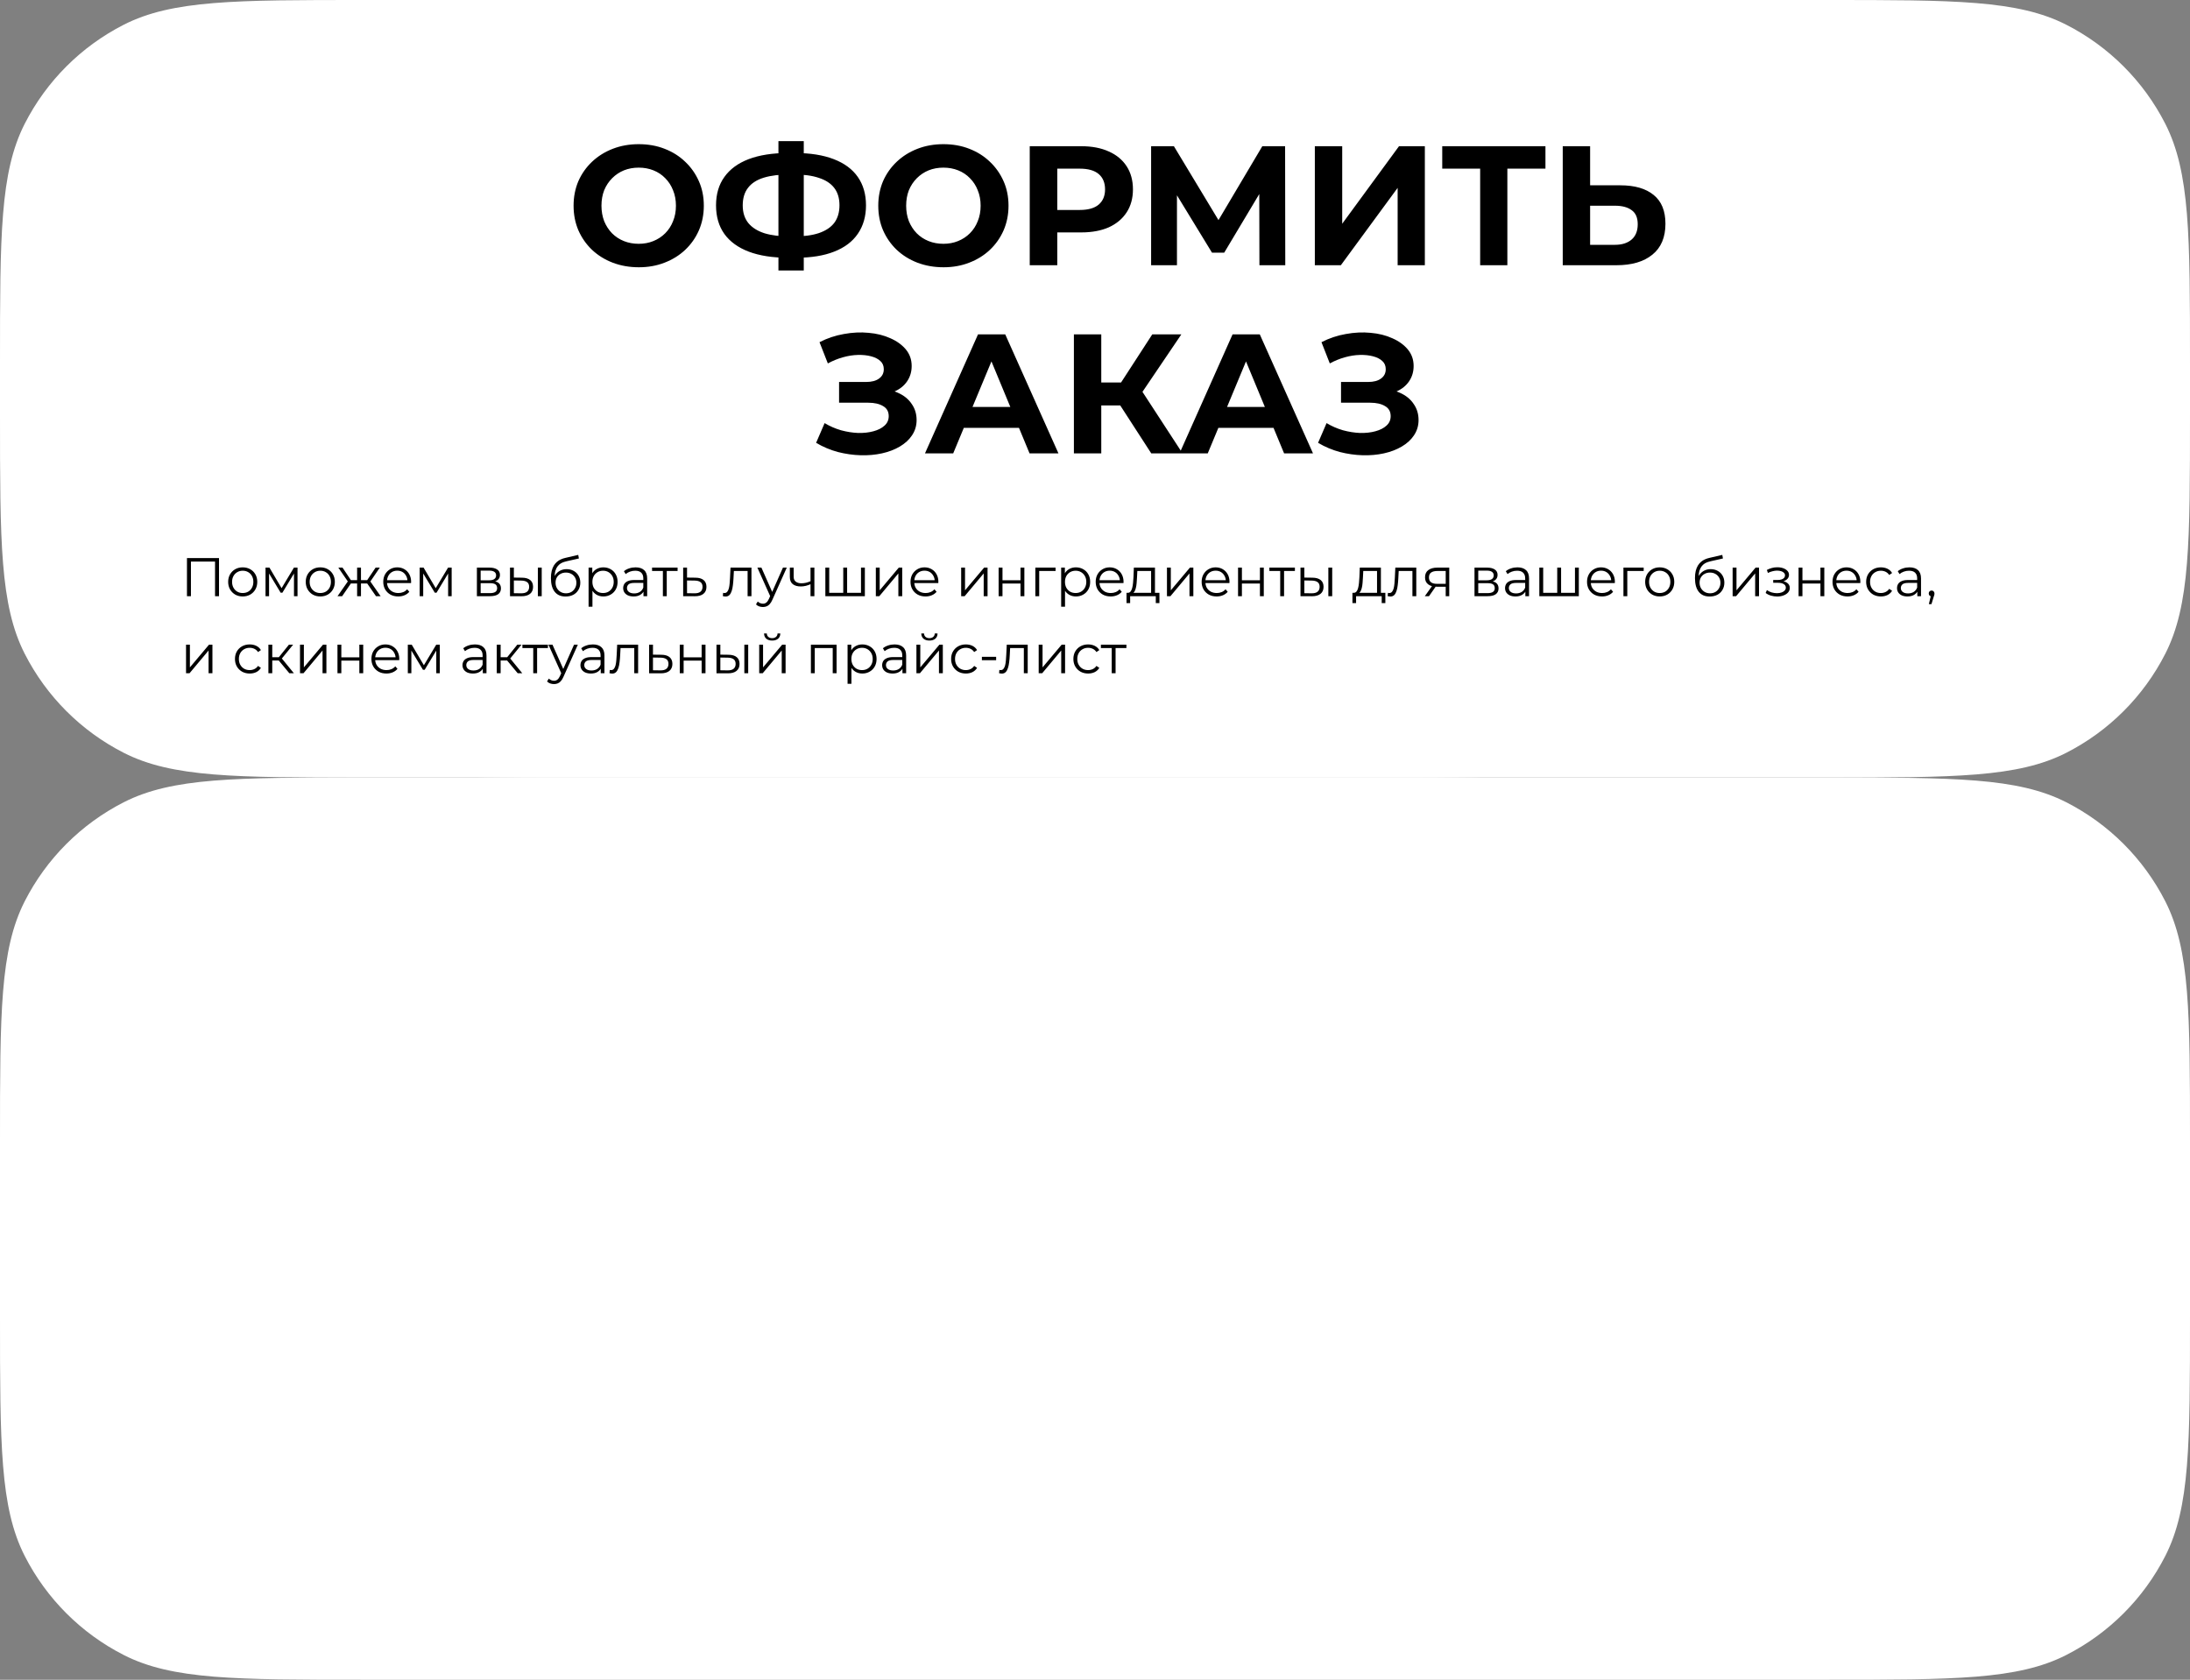 <?xml version="1.0" encoding="UTF-8"?> <svg xmlns="http://www.w3.org/2000/svg" width="966" height="741" viewBox="0 0 966 741" fill="none"><rect x="0" y="0" width="966" height="741" fill="#808080" stroke="none"/><path d="M966 581C966 637.005 966 665.008 955.101 686.399C945.513 705.215 930.215 720.513 911.399 730.101C890.008 741 862.005 741 806 741H160C103.995 741 75.992 741 54.601 730.101C35.785 720.513 20.487 705.215 10.899 686.399C0 665.008 0 637.005 0 581V503C0 446.995 0 418.992 10.899 397.601C20.487 378.785 35.785 363.487 54.601 353.899C75.992 343 103.995 343 160 343H806C862.005 343 890.008 343 911.399 353.899C930.215 363.487 945.513 378.785 955.101 397.601C966 418.992 966 446.995 966 503V581Z" fill="white"></path><path d="M966 183C966 239.005 966 267.008 955.101 288.399C945.513 307.215 930.215 322.513 911.399 332.101C890.008 343 862.005 343 806 343H252C195.995 343 167.992 343 146.601 332.101C127.785 322.513 112.487 307.215 102.899 288.399C92 267.008 92 239.005 92 183V160C92 103.995 92 75.992 102.899 54.601C112.487 35.785 127.785 20.487 146.601 10.899C167.992 0 195.995 0 252 0H806C862.005 0 890.008 0 911.399 10.899C930.215 20.487 945.513 35.785 955.101 54.601C966 75.992 966 103.995 966 160V183Z" fill="white"></path><path d="M772 183C772 239.005 772 267.008 761.101 288.399C751.513 307.215 736.215 322.513 717.399 332.101C696.008 343 668.005 343 612 343H160C103.995 343 75.992 343 54.601 332.101C35.785 322.513 20.487 307.215 10.899 288.399C0 267.008 0 239.005 0 183V160C0 103.995 0 75.992 10.899 54.601C20.487 35.785 35.785 20.487 54.601 10.899C75.992 0 103.995 0 160 0H612C668.005 0 696.008 0 717.399 10.899C736.215 20.487 751.513 35.785 761.101 54.601C772 75.992 772 103.995 772 160V183Z" fill="white"></path><path d="M281.803 117.9C277.653 117.9 273.803 117.225 270.253 115.875C266.753 114.525 263.703 112.625 261.103 110.175C258.553 107.725 256.553 104.85 255.103 101.55C253.703 98.25 253.003 94.65 253.003 90.75C253.003 86.85 253.703 83.25 255.103 79.95C256.553 76.65 258.578 73.775 261.178 71.325C263.778 68.875 266.828 66.975 270.328 65.625C273.828 64.275 277.628 63.6 281.728 63.6C285.878 63.6 289.678 64.275 293.128 65.625C296.628 66.975 299.653 68.875 302.203 71.325C304.803 73.775 306.828 76.65 308.278 79.95C309.728 83.2 310.453 86.8 310.453 90.75C310.453 94.65 309.728 98.275 308.278 101.625C306.828 104.925 304.803 107.8 302.203 110.25C299.653 112.65 296.628 114.525 293.128 115.875C289.678 117.225 285.903 117.9 281.803 117.9ZM281.728 107.55C284.078 107.55 286.228 107.15 288.178 106.35C290.178 105.55 291.928 104.4 293.428 102.9C294.928 101.4 296.078 99.625 296.878 97.575C297.728 95.525 298.153 93.25 298.153 90.75C298.153 88.25 297.728 85.975 296.878 83.925C296.078 81.875 294.928 80.1 293.428 78.6C291.978 77.1 290.253 75.95 288.253 75.15C286.253 74.35 284.078 73.95 281.728 73.95C279.378 73.95 277.203 74.35 275.203 75.15C273.253 75.95 271.528 77.1 270.028 78.6C268.528 80.1 267.353 81.875 266.503 83.925C265.703 85.975 265.303 88.25 265.303 90.75C265.303 93.2 265.703 95.475 266.503 97.575C267.353 99.625 268.503 101.4 269.953 102.9C271.453 104.4 273.203 105.55 275.203 106.35C277.203 107.15 279.378 107.55 281.728 107.55ZM347.563 113.7C340.763 113.7 334.988 112.8 330.238 111C325.538 109.2 321.963 106.6 319.513 103.2C317.063 99.75 315.838 95.55 315.838 90.6C315.838 85.65 317.063 81.475 319.513 78.075C321.963 74.625 325.538 72 330.238 70.2C334.988 68.4 340.763 67.5 347.563 67.5C347.663 67.5 347.938 67.5 348.388 67.5C348.888 67.5 349.363 67.5 349.813 67.5C350.313 67.5 350.588 67.5 350.638 67.5C357.388 67.5 363.088 68.4 367.738 70.2C372.438 72 375.988 74.625 378.388 78.075C380.788 81.525 381.988 85.7 381.988 90.6C381.988 95.45 380.788 99.625 378.388 103.125C376.038 106.575 372.563 109.2 367.963 111C363.413 112.8 357.838 113.7 351.238 113.7C351.088 113.7 350.738 113.7 350.188 113.7C349.638 113.7 349.088 113.7 348.538 113.7C348.038 113.7 347.713 113.7 347.563 113.7ZM348.688 104.325C348.838 104.325 349.038 104.325 349.288 104.325C349.538 104.325 349.713 104.325 349.813 104.325C354.413 104.325 358.213 103.825 361.213 102.825C364.263 101.775 366.538 100.25 368.038 98.25C369.538 96.2 370.288 93.625 370.288 90.525C370.288 87.425 369.513 84.875 367.963 82.875C366.413 80.875 364.138 79.4 361.138 78.45C358.188 77.45 354.463 76.95 349.963 76.95C349.863 76.95 349.663 76.95 349.363 76.95C349.113 76.95 348.888 76.95 348.688 76.95C343.938 76.95 340.013 77.425 336.913 78.375C333.813 79.325 331.488 80.825 329.938 82.875C328.388 84.875 327.613 87.45 327.613 90.6C327.613 93.75 328.438 96.35 330.088 98.4C331.738 100.4 334.113 101.9 337.213 102.9C340.363 103.85 344.188 104.325 348.688 104.325ZM343.363 119.325V62.25H354.538V119.325H343.363ZM416.202 117.9C412.052 117.9 408.202 117.225 404.652 115.875C401.152 114.525 398.102 112.625 395.502 110.175C392.952 107.725 390.952 104.85 389.502 101.55C388.102 98.25 387.402 94.65 387.402 90.75C387.402 86.85 388.102 83.25 389.502 79.95C390.952 76.65 392.977 73.775 395.577 71.325C398.177 68.875 401.227 66.975 404.727 65.625C408.227 64.275 412.027 63.6 416.127 63.6C420.277 63.6 424.077 64.275 427.527 65.625C431.027 66.975 434.052 68.875 436.602 71.325C439.202 73.775 441.227 76.65 442.677 79.95C444.127 83.2 444.852 86.8 444.852 90.75C444.852 94.65 444.127 98.275 442.677 101.625C441.227 104.925 439.202 107.8 436.602 110.25C434.052 112.65 431.027 114.525 427.527 115.875C424.077 117.225 420.302 117.9 416.202 117.9ZM416.127 107.55C418.477 107.55 420.627 107.15 422.577 106.35C424.577 105.55 426.327 104.4 427.827 102.9C429.327 101.4 430.477 99.625 431.277 97.575C432.127 95.525 432.552 93.25 432.552 90.75C432.552 88.25 432.127 85.975 431.277 83.925C430.477 81.875 429.327 80.1 427.827 78.6C426.377 77.1 424.652 75.95 422.652 75.15C420.652 74.35 418.477 73.95 416.127 73.95C413.777 73.95 411.602 74.35 409.602 75.15C407.652 75.95 405.927 77.1 404.427 78.6C402.927 80.1 401.752 81.875 400.902 83.925C400.102 85.975 399.702 88.25 399.702 90.75C399.702 93.2 400.102 95.475 400.902 97.575C401.752 99.625 402.902 101.4 404.352 102.9C405.852 104.4 407.602 105.55 409.602 106.35C411.602 107.15 413.777 107.55 416.127 107.55ZM454.212 117V64.5H476.937C481.637 64.5 485.687 65.275 489.087 66.825C492.487 68.325 495.112 70.5 496.962 73.35C498.812 76.2 499.737 79.6 499.737 83.55C499.737 87.45 498.812 90.825 496.962 93.675C495.112 96.525 492.487 98.725 489.087 100.275C485.687 101.775 481.637 102.525 476.937 102.525H460.962L466.362 97.05V117H454.212ZM466.362 98.4L460.962 92.625H476.262C480.012 92.625 482.812 91.825 484.662 90.225C486.512 88.625 487.437 86.4 487.437 83.55C487.437 80.65 486.512 78.4 484.662 76.8C482.812 75.2 480.012 74.4 476.262 74.4H460.962L466.362 68.625V98.4ZM507.752 117V64.5H517.802L540.152 101.55H534.827L556.802 64.5H566.852L566.927 117H555.527L555.452 81.975H557.627L540.002 111.45H534.602L516.602 81.975H519.152V117H507.752ZM579.969 117V64.5H592.044V98.7L617.094 64.5H628.494V117H616.494V82.875L591.444 117H579.969ZM652.891 117V71.625L655.666 74.4H636.166V64.5H681.691V74.4H662.191L664.891 71.625V117H652.891ZM714.744 81.75C721.094 81.75 725.994 83.175 729.444 86.025C732.894 88.825 734.619 93.05 734.619 98.7C734.619 104.7 732.694 109.25 728.844 112.35C725.044 115.45 719.769 117 713.019 117H689.319V64.5H701.394V81.75H714.744ZM712.344 108C715.444 108 717.894 107.225 719.694 105.675C721.494 104.125 722.394 101.875 722.394 98.925C722.394 96.025 721.494 93.95 719.694 92.7C717.944 91.4 715.494 90.75 712.344 90.75H701.394V108H712.344ZM359.985 195.35L363.735 186.65C365.985 188 368.385 189.05 370.935 189.8C373.535 190.5 376.06 190.9 378.51 191C381.01 191.05 383.26 190.8 385.26 190.25C387.31 189.7 388.935 188.875 390.135 187.775C391.385 186.675 392.01 185.275 392.01 183.575C392.01 181.575 391.185 180.1 389.535 179.15C387.885 178.15 385.685 177.65 382.935 177.65H370.11V168.5H382.035C384.485 168.5 386.385 168 387.735 167C389.135 166 389.835 164.625 389.835 162.875C389.835 161.375 389.335 160.175 388.335 159.275C387.335 158.325 385.96 157.625 384.21 157.175C382.51 156.725 380.585 156.525 378.435 156.575C376.285 156.625 374.06 156.975 371.76 157.625C369.46 158.275 367.26 159.175 365.16 160.325L361.485 150.95C364.885 149.2 368.46 148 372.21 147.35C376.01 146.65 379.66 146.475 383.16 146.825C386.71 147.125 389.91 147.925 392.76 149.225C395.61 150.475 397.885 152.125 399.585 154.175C401.285 156.225 402.135 158.65 402.135 161.45C402.135 163.95 401.485 166.175 400.185 168.125C398.885 170.075 397.06 171.575 394.71 172.625C392.41 173.675 389.76 174.2 386.76 174.2L387.06 171.5C390.56 171.5 393.585 172.1 396.135 173.3C398.735 174.45 400.735 176.075 402.135 178.175C403.585 180.225 404.31 182.6 404.31 185.3C404.31 187.8 403.635 190.05 402.285 192.05C400.985 194 399.185 195.65 396.885 197C394.585 198.35 391.96 199.35 389.01 200C386.06 200.65 382.91 200.925 379.56 200.825C376.26 200.725 372.935 200.25 369.585 199.4C366.235 198.5 363.035 197.15 359.985 195.35ZM408.004 200L431.404 147.5H443.404L466.879 200H454.129L434.929 153.65H439.729L420.454 200H408.004ZM419.704 188.75L422.929 179.525H449.929L453.229 188.75H419.704ZM507.816 200L491.466 174.725L501.291 168.8L521.616 200H507.816ZM473.691 200V147.5H485.766V200H473.691ZM482.241 178.85V168.725H500.541V178.85H482.241ZM502.416 175.1L491.241 173.75L508.266 147.5H521.091L502.416 175.1ZM520.284 200L543.684 147.5H555.684L579.159 200H566.409L547.209 153.65H552.009L532.734 200H520.284ZM531.984 188.75L535.209 179.525H562.209L565.509 188.75H531.984ZM581.396 195.35L585.146 186.65C587.396 188 589.796 189.05 592.346 189.8C594.946 190.5 597.471 190.9 599.921 191C602.421 191.05 604.671 190.8 606.671 190.25C608.721 189.7 610.346 188.875 611.546 187.775C612.796 186.675 613.421 185.275 613.421 183.575C613.421 181.575 612.596 180.1 610.946 179.15C609.296 178.15 607.096 177.65 604.346 177.65H591.521V168.5H603.446C605.896 168.5 607.796 168 609.146 167C610.546 166 611.246 164.625 611.246 162.875C611.246 161.375 610.746 160.175 609.746 159.275C608.746 158.325 607.371 157.625 605.621 157.175C603.921 156.725 601.996 156.525 599.846 156.575C597.696 156.625 595.471 156.975 593.171 157.625C590.871 158.275 588.671 159.175 586.571 160.325L582.896 150.95C586.296 149.2 589.871 148 593.621 147.35C597.421 146.65 601.071 146.475 604.571 146.825C608.121 147.125 611.321 147.925 614.171 149.225C617.021 150.475 619.296 152.125 620.996 154.175C622.696 156.225 623.546 158.65 623.546 161.45C623.546 163.95 622.896 166.175 621.596 168.125C620.296 170.075 618.471 171.575 616.121 172.625C613.821 173.675 611.171 174.2 608.171 174.2L608.471 171.5C611.971 171.5 614.996 172.1 617.546 173.3C620.146 174.45 622.146 176.075 623.546 178.175C624.996 180.225 625.721 182.6 625.721 185.3C625.721 187.8 625.046 190.05 623.696 192.05C622.396 194 620.596 195.65 618.296 197C615.996 198.35 613.371 199.35 610.421 200C607.471 200.65 604.321 200.925 600.971 200.825C597.671 200.725 594.346 200.25 590.996 199.4C587.646 198.5 584.446 197.15 581.396 195.35Z" fill="black"></path><path d="M82.469 263V246.2H96.605V263H94.853V247.256L95.309 247.736H83.765L84.221 247.256V263H82.469ZM107.049 263.12C105.833 263.12 104.737 262.848 103.761 262.304C102.801 261.744 102.041 260.984 101.481 260.024C100.921 259.048 100.641 257.936 100.641 256.688C100.641 255.424 100.921 254.312 101.481 253.352C102.041 252.392 102.801 251.64 103.761 251.096C104.721 250.552 105.817 250.28 107.049 250.28C108.297 250.28 109.401 250.552 110.361 251.096C111.337 251.64 112.097 252.392 112.641 253.352C113.201 254.312 113.481 255.424 113.481 256.688C113.481 257.936 113.201 259.048 112.641 260.024C112.097 260.984 111.337 261.744 110.361 262.304C109.385 262.848 108.281 263.12 107.049 263.12ZM107.049 261.608C107.961 261.608 108.769 261.408 109.473 261.008C110.177 260.592 110.729 260.016 111.129 259.28C111.545 258.528 111.753 257.664 111.753 256.688C111.753 255.696 111.545 254.832 111.129 254.096C110.729 253.36 110.177 252.792 109.473 252.392C108.769 251.976 107.969 251.768 107.073 251.768C106.177 251.768 105.377 251.976 104.673 252.392C103.969 252.792 103.409 253.36 102.993 254.096C102.577 254.832 102.369 255.696 102.369 256.688C102.369 257.664 102.577 258.528 102.993 259.28C103.409 260.016 103.969 260.592 104.673 261.008C105.377 261.408 106.169 261.608 107.049 261.608ZM117.123 263V250.4H118.851L124.563 260.072H123.843L129.651 250.4H131.235V263H129.675V252.344L129.987 252.488L124.563 261.464H123.795L118.323 252.392L118.683 252.32V263H117.123ZM141.268 263.12C140.052 263.12 138.956 262.848 137.98 262.304C137.02 261.744 136.26 260.984 135.7 260.024C135.14 259.048 134.86 257.936 134.86 256.688C134.86 255.424 135.14 254.312 135.7 253.352C136.26 252.392 137.02 251.64 137.98 251.096C138.94 250.552 140.036 250.28 141.268 250.28C142.516 250.28 143.62 250.552 144.58 251.096C145.556 251.64 146.316 252.392 146.86 253.352C147.42 254.312 147.7 255.424 147.7 256.688C147.7 257.936 147.42 259.048 146.86 260.024C146.316 260.984 145.556 261.744 144.58 262.304C143.604 262.848 142.5 263.12 141.268 263.12ZM141.268 261.608C142.18 261.608 142.988 261.408 143.692 261.008C144.396 260.592 144.948 260.016 145.348 259.28C145.764 258.528 145.972 257.664 145.972 256.688C145.972 255.696 145.764 254.832 145.348 254.096C144.948 253.36 144.396 252.792 143.692 252.392C142.988 251.976 142.188 251.768 141.292 251.768C140.396 251.768 139.596 251.976 138.892 252.392C138.188 252.792 137.628 253.36 137.212 254.096C136.796 254.832 136.588 255.696 136.588 256.688C136.588 257.664 136.796 258.528 137.212 259.28C137.628 260.016 138.188 260.592 138.892 261.008C139.596 261.408 140.388 261.608 141.268 261.608ZM165.849 263L161.529 256.76L162.945 255.92L167.889 263H165.849ZM158.697 257.384V255.92H162.681V257.384H158.697ZM163.113 256.88L161.481 256.64L165.681 250.4H167.529L163.113 256.88ZM150.921 263H148.881L153.825 255.92L155.217 256.76L150.921 263ZM159.225 263H157.521V250.4H159.225V263ZM158.049 257.384H154.089V255.92H158.049V257.384ZM153.681 256.88L149.241 250.4H151.089L155.265 256.64L153.681 256.88ZM175.679 263.12C174.367 263.12 173.215 262.848 172.223 262.304C171.231 261.744 170.455 260.984 169.895 260.024C169.335 259.048 169.055 257.936 169.055 256.688C169.055 255.44 169.319 254.336 169.847 253.376C170.391 252.416 171.127 251.664 172.055 251.12C172.999 250.56 174.055 250.28 175.223 250.28C176.407 250.28 177.455 250.552 178.367 251.096C179.295 251.624 180.023 252.376 180.551 253.352C181.079 254.312 181.343 255.424 181.343 256.688C181.343 256.768 181.335 256.856 181.319 256.952C181.319 257.032 181.319 257.12 181.319 257.216H170.351V255.944H180.407L179.735 256.448C179.735 255.536 179.535 254.728 179.135 254.024C178.751 253.304 178.223 252.744 177.551 252.344C176.879 251.944 176.103 251.744 175.223 251.744C174.359 251.744 173.583 251.944 172.895 252.344C172.207 252.744 171.671 253.304 171.287 254.024C170.903 254.744 170.711 255.568 170.711 256.496V256.76C170.711 257.72 170.919 258.568 171.335 259.304C171.767 260.024 172.359 260.592 173.111 261.008C173.879 261.408 174.751 261.608 175.727 261.608C176.495 261.608 177.207 261.472 177.863 261.2C178.535 260.928 179.111 260.512 179.591 259.952L180.551 261.056C179.991 261.728 179.287 262.24 178.439 262.592C177.607 262.944 176.687 263.12 175.679 263.12ZM185.115 263V250.4H186.843L192.555 260.072H191.835L197.643 250.4H199.227V263H197.667V252.344L197.979 252.488L192.555 261.464H191.787L186.315 252.392L186.675 252.32V263H185.115ZM210.358 263V250.4H215.926C217.35 250.4 218.47 250.672 219.286 251.216C220.118 251.76 220.534 252.56 220.534 253.616C220.534 254.64 220.142 255.432 219.358 255.992C218.574 256.536 217.542 256.808 216.262 256.808L216.598 256.304C218.102 256.304 219.206 256.584 219.91 257.144C220.614 257.704 220.966 258.512 220.966 259.568C220.966 260.656 220.566 261.504 219.766 262.112C218.982 262.704 217.758 263 216.094 263H210.358ZM212.014 261.656H216.022C217.094 261.656 217.902 261.488 218.446 261.152C219.006 260.8 219.286 260.24 219.286 259.472C219.286 258.704 219.038 258.144 218.542 257.792C218.046 257.44 217.262 257.264 216.19 257.264H212.014V261.656ZM212.014 255.992H215.806C216.782 255.992 217.526 255.808 218.038 255.44C218.566 255.072 218.83 254.536 218.83 253.832C218.83 253.128 218.566 252.6 218.038 252.248C217.526 251.896 216.782 251.72 215.806 251.72H212.014V255.992ZM237.247 263V250.4H238.951V263H237.247ZM230.263 254.84C231.847 254.856 233.055 255.208 233.887 255.896C234.719 256.584 235.135 257.576 235.135 258.872C235.135 260.216 234.687 261.248 233.791 261.968C232.895 262.688 231.615 263.04 229.951 263.024L224.959 263V250.4H226.663V254.792L230.263 254.84ZM229.831 261.728C231.015 261.744 231.903 261.512 232.495 261.032C233.103 260.536 233.407 259.816 233.407 258.872C233.407 257.928 233.111 257.24 232.519 256.808C231.927 256.36 231.031 256.128 229.831 256.112L226.663 256.064V261.68L229.831 261.728ZM249.467 263.144C248.443 263.144 247.531 262.976 246.731 262.64C245.947 262.304 245.275 261.792 244.715 261.104C244.155 260.416 243.731 259.568 243.443 258.56C243.155 257.536 243.011 256.352 243.011 255.008C243.011 253.808 243.123 252.76 243.347 251.864C243.571 250.952 243.883 250.168 244.283 249.512C244.683 248.856 245.147 248.304 245.675 247.856C246.219 247.392 246.803 247.024 247.427 246.752C248.067 246.464 248.723 246.248 249.395 246.104L255.059 244.784L255.347 246.368L250.019 247.568C249.683 247.648 249.275 247.76 248.795 247.904C248.331 248.048 247.851 248.264 247.355 248.552C246.875 248.84 246.427 249.24 246.011 249.752C245.595 250.264 245.259 250.928 245.003 251.744C244.763 252.544 244.643 253.544 244.643 254.744C244.643 255 244.651 255.208 244.667 255.368C244.683 255.512 244.699 255.672 244.715 255.848C244.747 256.008 244.771 256.248 244.787 256.568L244.043 255.944C244.219 254.968 244.579 254.12 245.123 253.4C245.667 252.664 246.347 252.096 247.163 251.696C247.995 251.28 248.915 251.072 249.923 251.072C251.091 251.072 252.131 251.328 253.043 251.84C253.955 252.336 254.667 253.032 255.179 253.928C255.707 254.824 255.971 255.864 255.971 257.048C255.971 258.216 255.699 259.264 255.155 260.192C254.627 261.12 253.875 261.848 252.899 262.376C251.923 262.888 250.779 263.144 249.467 263.144ZM249.659 261.728C250.555 261.728 251.347 261.528 252.035 261.128C252.723 260.712 253.259 260.152 253.643 259.448C254.043 258.744 254.243 257.952 254.243 257.072C254.243 256.208 254.043 255.44 253.643 254.768C253.259 254.096 252.723 253.568 252.035 253.184C251.347 252.784 250.547 252.584 249.635 252.584C248.739 252.584 247.947 252.776 247.259 253.16C246.571 253.528 246.027 254.048 245.627 254.72C245.243 255.392 245.051 256.168 245.051 257.048C245.051 257.928 245.243 258.72 245.627 259.424C246.027 260.128 246.571 260.688 247.259 261.104C247.963 261.52 248.763 261.728 249.659 261.728ZM266.127 263.12C265.039 263.12 264.055 262.872 263.175 262.376C262.295 261.864 261.591 261.136 261.063 260.192C260.551 259.232 260.295 258.064 260.295 256.688C260.295 255.312 260.551 254.152 261.063 253.208C261.575 252.248 262.271 251.52 263.151 251.024C264.031 250.528 265.023 250.28 266.127 250.28C267.327 250.28 268.399 250.552 269.343 251.096C270.303 251.624 271.055 252.376 271.599 253.352C272.143 254.312 272.415 255.424 272.415 256.688C272.415 257.968 272.143 259.088 271.599 260.048C271.055 261.008 270.303 261.76 269.343 262.304C268.399 262.848 267.327 263.12 266.127 263.12ZM259.623 267.656V250.4H261.255V254.192L261.087 256.712L261.327 259.256V267.656H259.623ZM266.007 261.608C266.903 261.608 267.703 261.408 268.407 261.008C269.111 260.592 269.671 260.016 270.087 259.28C270.503 258.528 270.711 257.664 270.711 256.688C270.711 255.712 270.503 254.856 270.087 254.12C269.671 253.384 269.111 252.808 268.407 252.392C267.703 251.976 266.903 251.768 266.007 251.768C265.111 251.768 264.303 251.976 263.583 252.392C262.879 252.808 262.319 253.384 261.903 254.12C261.503 254.856 261.303 255.712 261.303 256.688C261.303 257.664 261.503 258.528 261.903 259.28C262.319 260.016 262.879 260.592 263.583 261.008C264.303 261.408 265.111 261.608 266.007 261.608ZM283.83 263V260.216L283.758 259.76V255.104C283.758 254.032 283.454 253.208 282.846 252.632C282.254 252.056 281.366 251.768 280.182 251.768C279.366 251.768 278.59 251.904 277.854 252.176C277.118 252.448 276.494 252.808 275.982 253.256L275.214 251.984C275.854 251.44 276.622 251.024 277.518 250.736C278.414 250.432 279.358 250.28 280.35 250.28C281.982 250.28 283.238 250.688 284.118 251.504C285.014 252.304 285.462 253.528 285.462 255.176V263H283.83ZM279.486 263.12C278.542 263.12 277.718 262.968 277.014 262.664C276.326 262.344 275.798 261.912 275.43 261.368C275.062 260.808 274.878 260.168 274.878 259.448C274.878 258.792 275.03 258.2 275.334 257.672C275.654 257.128 276.166 256.696 276.87 256.376C277.59 256.04 278.55 255.872 279.75 255.872H284.094V257.144H279.798C278.582 257.144 277.734 257.36 277.254 257.792C276.79 258.224 276.558 258.76 276.558 259.4C276.558 260.12 276.838 260.696 277.398 261.128C277.958 261.56 278.742 261.776 279.75 261.776C280.71 261.776 281.534 261.56 282.222 261.128C282.926 260.68 283.438 260.04 283.758 259.208L284.142 260.384C283.822 261.216 283.262 261.88 282.462 262.376C281.678 262.872 280.686 263.12 279.486 263.12ZM292.398 263V251.432L292.83 251.888H287.622V250.4H298.878V251.888H293.67L294.102 251.432V263H292.398ZM306.766 254.84C308.35 254.856 309.55 255.208 310.366 255.896C311.198 256.584 311.614 257.576 311.614 258.872C311.614 260.216 311.166 261.248 310.27 261.968C309.39 262.688 308.11 263.04 306.43 263.024L301.342 263V250.4H303.046V254.792L306.766 254.84ZM306.334 261.728C307.502 261.744 308.382 261.512 308.974 261.032C309.582 260.536 309.886 259.816 309.886 258.872C309.886 257.928 309.59 257.24 308.998 256.808C308.406 256.36 307.518 256.128 306.334 256.112L303.046 256.064V261.68L306.334 261.728ZM318.843 262.976L318.963 261.512C319.075 261.528 319.179 261.552 319.275 261.584C319.387 261.6 319.483 261.608 319.563 261.608C320.075 261.608 320.483 261.416 320.787 261.032C321.107 260.648 321.347 260.136 321.507 259.496C321.667 258.856 321.779 258.136 321.843 257.336C321.907 256.52 321.963 255.704 322.011 254.888L322.227 250.4H331.467V263H329.763V251.384L330.195 251.888H323.331L323.739 251.36L323.547 255.008C323.499 256.096 323.411 257.136 323.283 258.128C323.171 259.12 322.987 259.992 322.731 260.744C322.491 261.496 322.155 262.088 321.723 262.52C321.291 262.936 320.739 263.144 320.067 263.144C319.875 263.144 319.675 263.128 319.467 263.096C319.275 263.064 319.067 263.024 318.843 262.976ZM336.527 267.776C335.935 267.776 335.367 267.68 334.823 267.488C334.295 267.296 333.839 267.008 333.455 266.624L334.247 265.352C334.567 265.656 334.911 265.888 335.279 266.048C335.663 266.224 336.087 266.312 336.551 266.312C337.111 266.312 337.591 266.152 337.991 265.832C338.407 265.528 338.799 264.984 339.167 264.2L339.983 262.352L340.175 262.088L345.359 250.4H347.039L340.727 264.512C340.375 265.328 339.983 265.976 339.551 266.456C339.135 266.936 338.679 267.272 338.183 267.464C337.687 267.672 337.135 267.776 336.527 267.776ZM339.887 263.36L334.079 250.4H335.855L340.991 261.968L339.887 263.36ZM357.662 257.672C356.926 257.992 356.182 258.248 355.43 258.44C354.694 258.616 353.958 258.704 353.222 258.704C351.734 258.704 350.558 258.368 349.694 257.696C348.83 257.008 348.398 255.952 348.398 254.528V250.4H350.078V254.432C350.078 255.392 350.39 256.112 351.014 256.592C351.638 257.072 352.478 257.312 353.534 257.312C354.174 257.312 354.846 257.232 355.55 257.072C356.254 256.896 356.966 256.648 357.686 256.328L357.662 257.672ZM357.518 263V250.4H359.222V263H357.518ZM372.341 261.512L371.957 261.968V250.4H373.661V261.968L373.205 261.512H380.237L379.781 261.968V250.4H381.485V263H364.061V250.4H365.765V261.968L365.333 261.512H372.341ZM386.326 263V250.4H388.03V260.408L396.454 250.4H397.966V263H396.262V252.968L387.862 263H386.326ZM408.25 263.12C406.938 263.12 405.786 262.848 404.794 262.304C403.802 261.744 403.026 260.984 402.466 260.024C401.906 259.048 401.626 257.936 401.626 256.688C401.626 255.44 401.89 254.336 402.418 253.376C402.962 252.416 403.698 251.664 404.626 251.12C405.57 250.56 406.626 250.28 407.794 250.28C408.978 250.28 410.026 250.552 410.938 251.096C411.866 251.624 412.594 252.376 413.122 253.352C413.65 254.312 413.914 255.424 413.914 256.688C413.914 256.768 413.906 256.856 413.89 256.952C413.89 257.032 413.89 257.12 413.89 257.216H402.922V255.944H412.978L412.306 256.448C412.306 255.536 412.106 254.728 411.706 254.024C411.322 253.304 410.794 252.744 410.122 252.344C409.45 251.944 408.674 251.744 407.794 251.744C406.93 251.744 406.154 251.944 405.466 252.344C404.778 252.744 404.242 253.304 403.858 254.024C403.474 254.744 403.282 255.568 403.282 256.496V256.76C403.282 257.72 403.49 258.568 403.906 259.304C404.338 260.024 404.93 260.592 405.682 261.008C406.45 261.408 407.322 261.608 408.298 261.608C409.066 261.608 409.778 261.472 410.434 261.2C411.106 260.928 411.682 260.512 412.162 259.952L413.122 261.056C412.562 261.728 411.858 262.24 411.01 262.592C410.178 262.944 409.258 263.12 408.25 263.12ZM423.967 263V250.4H425.671V260.408L434.095 250.4H435.607V263H433.903V252.968L425.503 263H423.967ZM440.49 263V250.4H442.194V255.968H450.138V250.4H451.842V263H450.138V257.432H442.194V263H440.49ZM456.686 263V250.4H465.614V251.888H457.958L458.39 251.456V263H456.686ZM474.58 263.12C473.492 263.12 472.508 262.872 471.628 262.376C470.748 261.864 470.044 261.136 469.516 260.192C469.004 259.232 468.748 258.064 468.748 256.688C468.748 255.312 469.004 254.152 469.516 253.208C470.028 252.248 470.724 251.52 471.604 251.024C472.484 250.528 473.476 250.28 474.58 250.28C475.78 250.28 476.852 250.552 477.796 251.096C478.756 251.624 479.508 252.376 480.052 253.352C480.596 254.312 480.868 255.424 480.868 256.688C480.868 257.968 480.596 259.088 480.052 260.048C479.508 261.008 478.756 261.76 477.796 262.304C476.852 262.848 475.78 263.12 474.58 263.12ZM468.076 267.656V250.4H469.708V254.192L469.54 256.712L469.78 259.256V267.656H468.076ZM474.46 261.608C475.356 261.608 476.156 261.408 476.86 261.008C477.564 260.592 478.124 260.016 478.54 259.28C478.956 258.528 479.164 257.664 479.164 256.688C479.164 255.712 478.956 254.856 478.54 254.12C478.124 253.384 477.564 252.808 476.86 252.392C476.156 251.976 475.356 251.768 474.46 251.768C473.564 251.768 472.756 251.976 472.036 252.392C471.332 252.808 470.772 253.384 470.356 254.12C469.956 254.856 469.756 255.712 469.756 256.688C469.756 257.664 469.956 258.528 470.356 259.28C470.772 260.016 471.332 260.592 472.036 261.008C472.756 261.408 473.564 261.608 474.46 261.608ZM489.929 263.12C488.617 263.12 487.465 262.848 486.473 262.304C485.481 261.744 484.705 260.984 484.145 260.024C483.585 259.048 483.305 257.936 483.305 256.688C483.305 255.44 483.569 254.336 484.097 253.376C484.641 252.416 485.377 251.664 486.305 251.12C487.249 250.56 488.305 250.28 489.473 250.28C490.657 250.28 491.705 250.552 492.617 251.096C493.545 251.624 494.273 252.376 494.801 253.352C495.329 254.312 495.593 255.424 495.593 256.688C495.593 256.768 495.585 256.856 495.569 256.952C495.569 257.032 495.569 257.12 495.569 257.216H484.601V255.944H494.657L493.985 256.448C493.985 255.536 493.785 254.728 493.385 254.024C493.001 253.304 492.473 252.744 491.801 252.344C491.129 251.944 490.353 251.744 489.473 251.744C488.609 251.744 487.833 251.944 487.145 252.344C486.457 252.744 485.921 253.304 485.537 254.024C485.153 254.744 484.961 255.568 484.961 256.496V256.76C484.961 257.72 485.169 258.568 485.585 259.304C486.017 260.024 486.609 260.592 487.361 261.008C488.129 261.408 489.001 261.608 489.977 261.608C490.745 261.608 491.457 261.472 492.113 261.2C492.785 260.928 493.361 260.512 493.841 259.952L494.801 261.056C494.241 261.728 493.537 262.24 492.689 262.592C491.857 262.944 490.937 263.12 489.929 263.12ZM507.748 262.184V251.888H501.676L501.532 254.696C501.5 255.544 501.444 256.376 501.364 257.192C501.3 258.008 501.18 258.76 501.004 259.448C500.844 260.12 500.612 260.672 500.308 261.104C500.004 261.52 499.612 261.76 499.132 261.824L497.428 261.512C497.924 261.528 498.332 261.352 498.652 260.984C498.972 260.6 499.22 260.08 499.396 259.424C499.572 258.768 499.7 258.024 499.78 257.192C499.86 256.344 499.924 255.48 499.972 254.6L500.14 250.4H509.452V262.184H507.748ZM496.9 266.048V261.512H511.42V266.048H509.812V263H498.508V266.048H496.9ZM514.74 263V250.4H516.444V260.408L524.868 250.4H526.38V263H524.676V252.968L516.276 263H514.74ZM536.664 263.12C535.352 263.12 534.2 262.848 533.208 262.304C532.216 261.744 531.44 260.984 530.88 260.024C530.32 259.048 530.04 257.936 530.04 256.688C530.04 255.44 530.304 254.336 530.832 253.376C531.376 252.416 532.112 251.664 533.04 251.12C533.984 250.56 535.04 250.28 536.208 250.28C537.392 250.28 538.44 250.552 539.352 251.096C540.28 251.624 541.008 252.376 541.536 253.352C542.064 254.312 542.328 255.424 542.328 256.688C542.328 256.768 542.32 256.856 542.304 256.952C542.304 257.032 542.304 257.12 542.304 257.216H531.336V255.944H541.392L540.72 256.448C540.72 255.536 540.52 254.728 540.12 254.024C539.736 253.304 539.208 252.744 538.536 252.344C537.864 251.944 537.088 251.744 536.208 251.744C535.344 251.744 534.568 251.944 533.88 252.344C533.192 252.744 532.656 253.304 532.272 254.024C531.888 254.744 531.696 255.568 531.696 256.496V256.76C531.696 257.72 531.904 258.568 532.32 259.304C532.752 260.024 533.344 260.592 534.096 261.008C534.864 261.408 535.736 261.608 536.712 261.608C537.48 261.608 538.192 261.472 538.848 261.2C539.52 260.928 540.096 260.512 540.576 259.952L541.536 261.056C540.976 261.728 540.272 262.24 539.424 262.592C538.592 262.944 537.672 263.12 536.664 263.12ZM546.1 263V250.4H547.804V255.968H555.748V250.4H557.452V263H555.748V257.432H547.804V263H546.1ZM564.695 263V251.432L565.127 251.888H559.919V250.4H571.175V251.888H565.967L566.399 251.432V263H564.695ZM585.927 263V250.4H587.631V263H585.927ZM578.943 254.84C580.527 254.856 581.735 255.208 582.567 255.896C583.399 256.584 583.815 257.576 583.815 258.872C583.815 260.216 583.367 261.248 582.471 261.968C581.575 262.688 580.295 263.04 578.631 263.024L573.639 263V250.4H575.343V254.792L578.943 254.84ZM578.511 261.728C579.695 261.744 580.583 261.512 581.175 261.032C581.783 260.536 582.087 259.816 582.087 258.872C582.087 257.928 581.791 257.24 581.199 256.808C580.607 256.36 579.711 256.128 578.511 256.112L575.343 256.064V261.68L578.511 261.728ZM607.404 262.184V251.888H601.332L601.188 254.696C601.156 255.544 601.1 256.376 601.02 257.192C600.956 258.008 600.836 258.76 600.66 259.448C600.5 260.12 600.268 260.672 599.964 261.104C599.66 261.52 599.268 261.76 598.788 261.824L597.084 261.512C597.58 261.528 597.988 261.352 598.308 260.984C598.628 260.6 598.876 260.08 599.052 259.424C599.228 258.768 599.356 258.024 599.436 257.192C599.516 256.344 599.58 255.48 599.628 254.6L599.796 250.4H609.108V262.184H607.404ZM596.556 266.048V261.512H611.076V266.048H609.468V263H598.164V266.048H596.556ZM612.093 262.976L612.213 261.512C612.325 261.528 612.429 261.552 612.525 261.584C612.637 261.6 612.733 261.608 612.813 261.608C613.325 261.608 613.733 261.416 614.037 261.032C614.357 260.648 614.597 260.136 614.757 259.496C614.917 258.856 615.029 258.136 615.093 257.336C615.157 256.52 615.213 255.704 615.261 254.888L615.477 250.4H624.717V263H623.013V251.384L623.445 251.888H616.581L616.989 251.36L616.797 255.008C616.749 256.096 616.661 257.136 616.533 258.128C616.421 259.12 616.237 259.992 615.981 260.744C615.741 261.496 615.405 262.088 614.973 262.52C614.541 262.936 613.989 263.144 613.317 263.144C613.125 263.144 612.925 263.128 612.717 263.096C612.525 263.064 612.317 263.024 612.093 262.976ZM637.697 263V258.464L638.009 258.824H633.737C632.121 258.824 630.857 258.472 629.945 257.768C629.033 257.064 628.577 256.04 628.577 254.696C628.577 253.256 629.065 252.184 630.041 251.48C631.017 250.76 632.321 250.4 633.953 250.4H639.257V263H637.697ZM628.481 263L631.937 258.152H633.713L630.329 263H628.481ZM637.697 257.96V251.384L638.009 251.888H634.001C632.833 251.888 631.921 252.112 631.265 252.56C630.625 253.008 630.305 253.736 630.305 254.744C630.305 256.616 631.497 257.552 633.881 257.552H638.009L637.697 257.96ZM650.397 263V250.4H655.965C657.389 250.4 658.509 250.672 659.325 251.216C660.157 251.76 660.573 252.56 660.573 253.616C660.573 254.64 660.181 255.432 659.397 255.992C658.613 256.536 657.581 256.808 656.301 256.808L656.637 256.304C658.141 256.304 659.245 256.584 659.949 257.144C660.653 257.704 661.005 258.512 661.005 259.568C661.005 260.656 660.605 261.504 659.805 262.112C659.021 262.704 657.797 263 656.133 263H650.397ZM652.053 261.656H656.061C657.133 261.656 657.941 261.488 658.485 261.152C659.045 260.8 659.325 260.24 659.325 259.472C659.325 258.704 659.077 258.144 658.581 257.792C658.085 257.44 657.301 257.264 656.229 257.264H652.053V261.656ZM652.053 255.992H655.845C656.821 255.992 657.565 255.808 658.077 255.44C658.605 255.072 658.869 254.536 658.869 253.832C658.869 253.128 658.605 252.6 658.077 252.248C657.565 251.896 656.821 251.72 655.845 251.72H652.053V255.992ZM672.822 263V260.216L672.75 259.76V255.104C672.75 254.032 672.446 253.208 671.838 252.632C671.246 252.056 670.358 251.768 669.174 251.768C668.358 251.768 667.582 251.904 666.846 252.176C666.11 252.448 665.486 252.808 664.974 253.256L664.206 251.984C664.846 251.44 665.614 251.024 666.51 250.736C667.406 250.432 668.35 250.28 669.342 250.28C670.974 250.28 672.23 250.688 673.11 251.504C674.006 252.304 674.454 253.528 674.454 255.176V263H672.822ZM668.478 263.12C667.534 263.12 666.71 262.968 666.006 262.664C665.318 262.344 664.79 261.912 664.422 261.368C664.054 260.808 663.87 260.168 663.87 259.448C663.87 258.792 664.022 258.2 664.326 257.672C664.646 257.128 665.158 256.696 665.862 256.376C666.582 256.04 667.542 255.872 668.742 255.872H673.086V257.144H668.79C667.574 257.144 666.726 257.36 666.246 257.792C665.782 258.224 665.55 258.76 665.55 259.4C665.55 260.12 665.83 260.696 666.39 261.128C666.95 261.56 667.734 261.776 668.742 261.776C669.702 261.776 670.526 261.56 671.214 261.128C671.918 260.68 672.43 260.04 672.75 259.208L673.134 260.384C672.814 261.216 672.254 261.88 671.454 262.376C670.67 262.872 669.678 263.12 668.478 263.12ZM687.27 261.512L686.886 261.968V250.4H688.59V261.968L688.134 261.512H695.166L694.71 261.968V250.4H696.414V263H678.99V250.4H680.694V261.968L680.262 261.512H687.27ZM706.656 263.12C705.344 263.12 704.192 262.848 703.2 262.304C702.208 261.744 701.432 260.984 700.872 260.024C700.312 259.048 700.032 257.936 700.032 256.688C700.032 255.44 700.296 254.336 700.824 253.376C701.368 252.416 702.104 251.664 703.032 251.12C703.976 250.56 705.032 250.28 706.2 250.28C707.384 250.28 708.432 250.552 709.344 251.096C710.272 251.624 711 252.376 711.528 253.352C712.056 254.312 712.32 255.424 712.32 256.688C712.32 256.768 712.312 256.856 712.296 256.952C712.296 257.032 712.296 257.12 712.296 257.216H701.328V255.944H711.384L710.712 256.448C710.712 255.536 710.512 254.728 710.112 254.024C709.728 253.304 709.2 252.744 708.528 252.344C707.856 251.944 707.08 251.744 706.2 251.744C705.336 251.744 704.56 251.944 703.872 252.344C703.184 252.744 702.648 253.304 702.264 254.024C701.88 254.744 701.688 255.568 701.688 256.496V256.76C701.688 257.72 701.896 258.568 702.312 259.304C702.744 260.024 703.336 260.592 704.088 261.008C704.856 261.408 705.728 261.608 706.704 261.608C707.472 261.608 708.184 261.472 708.84 261.2C709.512 260.928 710.088 260.512 710.568 259.952L711.528 261.056C710.968 261.728 710.264 262.24 709.416 262.592C708.584 262.944 707.664 263.12 706.656 263.12ZM716.092 263V250.4H725.02V251.888H717.364L717.796 251.456V263H716.092ZM732.081 263.12C730.865 263.12 729.769 262.848 728.793 262.304C727.833 261.744 727.073 260.984 726.513 260.024C725.953 259.048 725.673 257.936 725.673 256.688C725.673 255.424 725.953 254.312 726.513 253.352C727.073 252.392 727.833 251.64 728.793 251.096C729.753 250.552 730.849 250.28 732.081 250.28C733.329 250.28 734.433 250.552 735.393 251.096C736.369 251.64 737.129 252.392 737.673 253.352C738.233 254.312 738.513 255.424 738.513 256.688C738.513 257.936 738.233 259.048 737.673 260.024C737.129 260.984 736.369 261.744 735.393 262.304C734.417 262.848 733.313 263.12 732.081 263.12ZM732.081 261.608C732.993 261.608 733.801 261.408 734.505 261.008C735.209 260.592 735.761 260.016 736.161 259.28C736.577 258.528 736.785 257.664 736.785 256.688C736.785 255.696 736.577 254.832 736.161 254.096C735.761 253.36 735.209 252.792 734.505 252.392C733.801 251.976 733.001 251.768 732.105 251.768C731.209 251.768 730.409 251.976 729.705 252.392C729.001 252.792 728.441 253.36 728.025 254.096C727.609 254.832 727.401 255.696 727.401 256.688C727.401 257.664 727.609 258.528 728.025 259.28C728.441 260.016 729.001 260.592 729.705 261.008C730.409 261.408 731.201 261.608 732.081 261.608ZM754.1 263.144C753.076 263.144 752.164 262.976 751.364 262.64C750.58 262.304 749.908 261.792 749.348 261.104C748.788 260.416 748.364 259.568 748.076 258.56C747.788 257.536 747.644 256.352 747.644 255.008C747.644 253.808 747.756 252.76 747.98 251.864C748.204 250.952 748.516 250.168 748.916 249.512C749.316 248.856 749.78 248.304 750.308 247.856C750.852 247.392 751.436 247.024 752.06 246.752C752.7 246.464 753.356 246.248 754.028 246.104L759.692 244.784L759.98 246.368L754.652 247.568C754.316 247.648 753.908 247.76 753.428 247.904C752.964 248.048 752.484 248.264 751.988 248.552C751.508 248.84 751.06 249.24 750.644 249.752C750.228 250.264 749.892 250.928 749.636 251.744C749.396 252.544 749.276 253.544 749.276 254.744C749.276 255 749.284 255.208 749.3 255.368C749.316 255.512 749.332 255.672 749.348 255.848C749.38 256.008 749.404 256.248 749.42 256.568L748.676 255.944C748.852 254.968 749.212 254.12 749.756 253.4C750.3 252.664 750.98 252.096 751.796 251.696C752.628 251.28 753.548 251.072 754.556 251.072C755.724 251.072 756.764 251.328 757.676 251.84C758.588 252.336 759.3 253.032 759.812 253.928C760.34 254.824 760.604 255.864 760.604 257.048C760.604 258.216 760.332 259.264 759.788 260.192C759.26 261.12 758.508 261.848 757.532 262.376C756.556 262.888 755.412 263.144 754.1 263.144ZM754.292 261.728C755.188 261.728 755.98 261.528 756.668 261.128C757.356 260.712 757.892 260.152 758.276 259.448C758.676 258.744 758.876 257.952 758.876 257.072C758.876 256.208 758.676 255.44 758.276 254.768C757.892 254.096 757.356 253.568 756.668 253.184C755.98 252.784 755.18 252.584 754.268 252.584C753.372 252.584 752.58 252.776 751.892 253.16C751.204 253.528 750.66 254.048 750.26 254.72C749.876 255.392 749.684 256.168 749.684 257.048C749.684 257.928 749.876 258.72 750.26 259.424C750.66 260.128 751.204 260.688 751.892 261.104C752.596 261.52 753.396 261.728 754.292 261.728ZM764.256 263V250.4H765.96V260.408L774.384 250.4H775.896V263H774.192V252.968L765.792 263H764.256ZM783.906 263.144C782.994 263.144 782.09 263.016 781.194 262.76C780.298 262.504 779.506 262.112 778.818 261.584L779.37 260.312C779.978 260.76 780.682 261.104 781.482 261.344C782.282 261.568 783.074 261.68 783.858 261.68C784.642 261.664 785.322 261.552 785.898 261.344C786.474 261.136 786.922 260.848 787.242 260.48C787.562 260.112 787.722 259.696 787.722 259.232C787.722 258.56 787.418 258.04 786.81 257.672C786.202 257.288 785.37 257.096 784.314 257.096H782.154V255.848H784.194C784.818 255.848 785.37 255.768 785.85 255.608C786.33 255.448 786.698 255.216 786.954 254.912C787.226 254.608 787.362 254.248 787.362 253.832C787.362 253.384 787.202 253 786.882 252.68C786.578 252.36 786.154 252.12 785.61 251.96C785.066 251.8 784.45 251.72 783.762 251.72C783.138 251.736 782.49 251.832 781.818 252.008C781.146 252.168 780.482 252.416 779.826 252.752L779.346 251.432C780.082 251.048 780.81 250.76 781.53 250.568C782.266 250.36 783.002 250.256 783.738 250.256C784.746 250.224 785.65 250.344 786.45 250.616C787.266 250.888 787.914 251.28 788.394 251.792C788.874 252.288 789.114 252.888 789.114 253.592C789.114 254.216 788.922 254.76 788.538 255.224C788.154 255.688 787.642 256.048 787.002 256.304C786.362 256.56 785.634 256.688 784.818 256.688L784.89 256.232C786.33 256.232 787.45 256.512 788.25 257.072C789.066 257.632 789.474 258.392 789.474 259.352C789.474 260.104 789.226 260.768 788.73 261.344C788.234 261.904 787.562 262.344 786.714 262.664C785.882 262.984 784.946 263.144 783.906 263.144ZM793.342 263V250.4H795.046V255.968H802.99V250.4H804.694V263H802.99V257.432H795.046V263H793.342ZM814.937 263.12C813.625 263.12 812.473 262.848 811.481 262.304C810.489 261.744 809.713 260.984 809.153 260.024C808.593 259.048 808.313 257.936 808.313 256.688C808.313 255.44 808.577 254.336 809.105 253.376C809.649 252.416 810.385 251.664 811.313 251.12C812.257 250.56 813.313 250.28 814.481 250.28C815.665 250.28 816.713 250.552 817.625 251.096C818.553 251.624 819.281 252.376 819.809 253.352C820.337 254.312 820.601 255.424 820.601 256.688C820.601 256.768 820.593 256.856 820.577 256.952C820.577 257.032 820.577 257.12 820.577 257.216H809.609V255.944H819.665L818.993 256.448C818.993 255.536 818.793 254.728 818.393 254.024C818.009 253.304 817.481 252.744 816.809 252.344C816.137 251.944 815.361 251.744 814.481 251.744C813.617 251.744 812.841 251.944 812.153 252.344C811.465 252.744 810.929 253.304 810.545 254.024C810.161 254.744 809.969 255.568 809.969 256.496V256.76C809.969 257.72 810.177 258.568 810.593 259.304C811.025 260.024 811.617 260.592 812.369 261.008C813.137 261.408 814.009 261.608 814.985 261.608C815.753 261.608 816.465 261.472 817.121 261.2C817.793 260.928 818.369 260.512 818.849 259.952L819.809 261.056C819.249 261.728 818.545 262.24 817.697 262.592C816.865 262.944 815.945 263.12 814.937 263.12ZM829.653 263.12C828.405 263.12 827.285 262.848 826.293 262.304C825.317 261.744 824.549 260.984 823.989 260.024C823.429 259.048 823.149 257.936 823.149 256.688C823.149 255.424 823.429 254.312 823.989 253.352C824.549 252.392 825.317 251.64 826.293 251.096C827.285 250.552 828.405 250.28 829.653 250.28C830.725 250.28 831.693 250.488 832.557 250.904C833.421 251.32 834.101 251.944 834.597 252.776L833.325 253.64C832.893 253 832.357 252.528 831.717 252.224C831.077 251.92 830.381 251.768 829.629 251.768C828.733 251.768 827.925 251.976 827.205 252.392C826.485 252.792 825.917 253.36 825.501 254.096C825.085 254.832 824.877 255.696 824.877 256.688C824.877 257.68 825.085 258.544 825.501 259.28C825.917 260.016 826.485 260.592 827.205 261.008C827.925 261.408 828.733 261.608 829.629 261.608C830.381 261.608 831.077 261.456 831.717 261.152C832.357 260.848 832.893 260.384 833.325 259.76L834.597 260.624C834.101 261.44 833.421 262.064 832.557 262.496C831.693 262.912 830.725 263.12 829.653 263.12ZM845.721 263V260.216L845.649 259.76V255.104C845.649 254.032 845.345 253.208 844.737 252.632C844.145 252.056 843.257 251.768 842.073 251.768C841.257 251.768 840.481 251.904 839.745 252.176C839.009 252.448 838.385 252.808 837.873 253.256L837.105 251.984C837.745 251.44 838.513 251.024 839.409 250.736C840.305 250.432 841.249 250.28 842.241 250.28C843.873 250.28 845.129 250.688 846.009 251.504C846.905 252.304 847.353 253.528 847.353 255.176V263H845.721ZM841.377 263.12C840.433 263.12 839.609 262.968 838.905 262.664C838.217 262.344 837.689 261.912 837.321 261.368C836.953 260.808 836.769 260.168 836.769 259.448C836.769 258.792 836.921 258.2 837.225 257.672C837.545 257.128 838.057 256.696 838.761 256.376C839.481 256.04 840.441 255.872 841.641 255.872H845.985V257.144H841.689C840.473 257.144 839.625 257.36 839.145 257.792C838.681 258.224 838.449 258.76 838.449 259.4C838.449 260.12 838.729 260.696 839.289 261.128C839.849 261.56 840.633 261.776 841.641 261.776C842.601 261.776 843.425 261.56 844.113 261.128C844.817 260.68 845.329 260.04 845.649 259.208L846.033 260.384C845.713 261.216 845.153 261.88 844.353 262.376C843.569 262.872 842.577 263.12 841.377 263.12ZM850.809 266.504L851.865 262.064L852.057 263.096C851.689 263.096 851.377 262.976 851.121 262.736C850.881 262.496 850.761 262.184 850.761 261.8C850.761 261.416 850.881 261.104 851.121 260.864C851.377 260.624 851.681 260.504 852.033 260.504C852.401 260.504 852.697 260.632 852.921 260.888C853.161 261.144 853.281 261.448 853.281 261.8C853.281 261.928 853.273 262.056 853.257 262.184C853.241 262.312 853.209 262.456 853.161 262.616C853.113 262.776 853.049 262.968 852.969 263.192L851.961 266.504H850.809ZM82.061 297V284.4H83.765V294.408L92.189 284.4H93.701V297H91.997V286.968L83.597 297H82.061ZM110.145 297.12C108.897 297.12 107.777 296.848 106.785 296.304C105.809 295.744 105.041 294.984 104.481 294.024C103.921 293.048 103.641 291.936 103.641 290.688C103.641 289.424 103.921 288.312 104.481 287.352C105.041 286.392 105.809 285.64 106.785 285.096C107.777 284.552 108.897 284.28 110.145 284.28C111.217 284.28 112.185 284.488 113.049 284.904C113.913 285.32 114.593 285.944 115.089 286.776L113.817 287.64C113.385 287 112.849 286.528 112.209 286.224C111.569 285.92 110.873 285.768 110.121 285.768C109.225 285.768 108.417 285.976 107.697 286.392C106.977 286.792 106.409 287.36 105.993 288.096C105.577 288.832 105.369 289.696 105.369 290.688C105.369 291.68 105.577 292.544 105.993 293.28C106.409 294.016 106.977 294.592 107.697 295.008C108.417 295.408 109.225 295.608 110.121 295.608C110.873 295.608 111.569 295.456 112.209 295.152C112.849 294.848 113.385 294.384 113.817 293.76L115.089 294.624C114.593 295.44 113.913 296.064 113.049 296.496C112.185 296.912 111.217 297.12 110.145 297.12ZM127.629 297L122.445 290.76L123.861 289.92L129.645 297H127.629ZM118.389 297V284.4H120.093V297H118.389ZM119.565 291.384V289.92H123.621V291.384H119.565ZM124.005 290.88L122.421 290.64L127.437 284.4H129.285L124.005 290.88ZM132.334 297V284.4H134.038V294.408L142.462 284.4H143.974V297H142.27V286.968L133.87 297H132.334ZM148.858 297V284.4H150.562V289.968H158.506V284.4H160.21V297H158.506V291.432H150.562V297H148.858ZM170.453 297.12C169.141 297.12 167.989 296.848 166.997 296.304C166.005 295.744 165.229 294.984 164.669 294.024C164.109 293.048 163.829 291.936 163.829 290.688C163.829 289.44 164.093 288.336 164.621 287.376C165.165 286.416 165.901 285.664 166.829 285.12C167.773 284.56 168.829 284.28 169.997 284.28C171.181 284.28 172.229 284.552 173.141 285.096C174.069 285.624 174.797 286.376 175.325 287.352C175.853 288.312 176.117 289.424 176.117 290.688C176.117 290.768 176.109 290.856 176.093 290.952C176.093 291.032 176.093 291.12 176.093 291.216H165.125V289.944H175.181L174.509 290.448C174.509 289.536 174.309 288.728 173.909 288.024C173.525 287.304 172.997 286.744 172.325 286.344C171.653 285.944 170.877 285.744 169.997 285.744C169.133 285.744 168.357 285.944 167.669 286.344C166.981 286.744 166.445 287.304 166.061 288.024C165.677 288.744 165.485 289.568 165.485 290.496V290.76C165.485 291.72 165.693 292.568 166.109 293.304C166.541 294.024 167.133 294.592 167.885 295.008C168.653 295.408 169.525 295.608 170.501 295.608C171.269 295.608 171.981 295.472 172.637 295.2C173.309 294.928 173.885 294.512 174.365 293.952L175.325 295.056C174.765 295.728 174.061 296.24 173.213 296.592C172.381 296.944 171.461 297.12 170.453 297.12ZM179.889 297V284.4H181.617L187.329 294.072H186.609L192.417 284.4H194.001V297H192.441V286.344L192.753 286.488L187.329 295.464H186.561L181.089 286.392L181.449 286.32V297H179.889ZM212.955 297V294.216L212.883 293.76V289.104C212.883 288.032 212.579 287.208 211.971 286.632C211.379 286.056 210.491 285.768 209.307 285.768C208.491 285.768 207.715 285.904 206.979 286.176C206.243 286.448 205.619 286.808 205.107 287.256L204.339 285.984C204.979 285.44 205.747 285.024 206.643 284.736C207.539 284.432 208.483 284.28 209.475 284.28C211.107 284.28 212.363 284.688 213.243 285.504C214.139 286.304 214.587 287.528 214.587 289.176V297H212.955ZM208.611 297.12C207.667 297.12 206.843 296.968 206.139 296.664C205.451 296.344 204.923 295.912 204.555 295.368C204.187 294.808 204.003 294.168 204.003 293.448C204.003 292.792 204.155 292.2 204.459 291.672C204.779 291.128 205.291 290.696 205.995 290.376C206.715 290.04 207.675 289.872 208.875 289.872H213.219V291.144H208.923C207.707 291.144 206.859 291.36 206.379 291.792C205.915 292.224 205.683 292.76 205.683 293.4C205.683 294.12 205.963 294.696 206.523 295.128C207.083 295.56 207.867 295.776 208.875 295.776C209.835 295.776 210.659 295.56 211.347 295.128C212.051 294.68 212.563 294.04 212.883 293.208L213.267 294.384C212.947 295.216 212.387 295.88 211.587 296.376C210.803 296.872 209.811 297.12 208.611 297.12ZM228.363 297L223.179 290.76L224.595 289.92L230.379 297H228.363ZM219.123 297V284.4H220.827V297H219.123ZM220.299 291.384V289.92H224.355V291.384H220.299ZM224.739 290.88L223.155 290.64L228.171 284.4H230.019L224.739 290.88ZM235.211 297V285.432L235.643 285.888H230.435V284.4H241.691V285.888H236.483L236.915 285.432V297H235.211ZM244.37 301.776C243.778 301.776 243.21 301.68 242.666 301.488C242.138 301.296 241.682 301.008 241.298 300.624L242.09 299.352C242.41 299.656 242.754 299.888 243.122 300.048C243.506 300.224 243.93 300.312 244.394 300.312C244.954 300.312 245.434 300.152 245.834 299.832C246.25 299.528 246.642 298.984 247.01 298.2L247.826 296.352L248.018 296.088L253.202 284.4H254.882L248.57 298.512C248.218 299.328 247.826 299.976 247.394 300.456C246.978 300.936 246.522 301.272 246.026 301.464C245.53 301.672 244.978 301.776 244.37 301.776ZM247.73 297.36L241.922 284.4H243.698L248.834 295.968L247.73 297.36ZM264.986 297V294.216L264.914 293.76V289.104C264.914 288.032 264.61 287.208 264.002 286.632C263.41 286.056 262.522 285.768 261.338 285.768C260.522 285.768 259.746 285.904 259.01 286.176C258.274 286.448 257.65 286.808 257.138 287.256L256.37 285.984C257.01 285.44 257.778 285.024 258.674 284.736C259.57 284.432 260.514 284.28 261.506 284.28C263.138 284.28 264.394 284.688 265.274 285.504C266.17 286.304 266.618 287.528 266.618 289.176V297H264.986ZM260.642 297.12C259.698 297.12 258.874 296.968 258.17 296.664C257.482 296.344 256.954 295.912 256.586 295.368C256.218 294.808 256.034 294.168 256.034 293.448C256.034 292.792 256.186 292.2 256.49 291.672C256.81 291.128 257.322 290.696 258.026 290.376C258.746 290.04 259.706 289.872 260.906 289.872H265.25V291.144H260.954C259.738 291.144 258.89 291.36 258.41 291.792C257.946 292.224 257.714 292.76 257.714 293.4C257.714 294.12 257.994 294.696 258.554 295.128C259.114 295.56 259.898 295.776 260.906 295.776C261.866 295.776 262.69 295.56 263.378 295.128C264.082 294.68 264.594 294.04 264.914 293.208L265.298 294.384C264.978 295.216 264.418 295.88 263.618 296.376C262.834 296.872 261.842 297.12 260.642 297.12ZM268.85 296.976L268.97 295.512C269.082 295.528 269.186 295.552 269.282 295.584C269.394 295.6 269.49 295.608 269.57 295.608C270.082 295.608 270.49 295.416 270.794 295.032C271.114 294.648 271.354 294.136 271.514 293.496C271.674 292.856 271.786 292.136 271.85 291.336C271.914 290.52 271.97 289.704 272.018 288.888L272.234 284.4H281.474V297H279.77V285.384L280.202 285.888H273.338L273.746 285.36L273.554 289.008C273.506 290.096 273.418 291.136 273.29 292.128C273.178 293.12 272.994 293.992 272.738 294.744C272.498 295.496 272.162 296.088 271.73 296.52C271.298 296.936 270.746 297.144 270.074 297.144C269.882 297.144 269.682 297.128 269.474 297.096C269.282 297.064 269.074 297.024 268.85 296.976ZM291.743 288.84C293.327 288.856 294.527 289.208 295.343 289.896C296.175 290.584 296.591 291.576 296.591 292.872C296.591 294.216 296.143 295.248 295.247 295.968C294.367 296.688 293.087 297.04 291.407 297.024L286.319 297V284.4H288.023V288.792L291.743 288.84ZM291.311 295.728C292.479 295.744 293.359 295.512 293.951 295.032C294.559 294.536 294.863 293.816 294.863 292.872C294.863 291.928 294.567 291.24 293.975 290.808C293.383 290.36 292.495 290.128 291.311 290.112L288.023 290.064V295.68L291.311 295.728ZM299.842 297V284.4H301.546V289.968H309.49V284.4H311.194V297H309.49V291.432H301.546V297H299.842ZM328.325 297V284.4H330.029V297H328.325ZM321.341 288.84C322.925 288.856 324.133 289.208 324.965 289.896C325.797 290.584 326.213 291.576 326.213 292.872C326.213 294.216 325.765 295.248 324.869 295.968C323.973 296.688 322.693 297.04 321.029 297.024L316.037 297V284.4H317.741V288.792L321.341 288.84ZM320.909 295.728C322.093 295.744 322.981 295.512 323.573 295.032C324.181 294.536 324.485 293.816 324.485 292.872C324.485 291.928 324.189 291.24 323.597 290.808C323.005 290.36 322.109 290.128 320.909 290.112L317.741 290.064V295.68L320.909 295.728ZM334.881 297V284.4H336.585V294.408L345.009 284.4H346.521V297H344.817V286.968L336.417 297H334.881ZM340.593 282.576C339.537 282.576 338.681 282.312 338.025 281.784C337.385 281.24 337.049 280.464 337.017 279.456H338.241C338.257 280.096 338.481 280.6 338.913 280.968C339.345 281.336 339.905 281.52 340.593 281.52C341.281 281.52 341.841 281.336 342.273 280.968C342.721 280.6 342.953 280.096 342.969 279.456H344.193C344.177 280.464 343.841 281.24 343.185 281.784C342.529 282.312 341.665 282.576 340.593 282.576ZM357.686 297V284.4H369.014V297H367.31V285.432L367.742 285.888H358.958L359.39 285.432V297H357.686ZM380.362 297.12C379.274 297.12 378.29 296.872 377.41 296.376C376.53 295.864 375.826 295.136 375.298 294.192C374.786 293.232 374.53 292.064 374.53 290.688C374.53 289.312 374.786 288.152 375.298 287.208C375.81 286.248 376.506 285.52 377.386 285.024C378.266 284.528 379.258 284.28 380.362 284.28C381.562 284.28 382.634 284.552 383.578 285.096C384.538 285.624 385.29 286.376 385.834 287.352C386.378 288.312 386.65 289.424 386.65 290.688C386.65 291.968 386.378 293.088 385.834 294.048C385.29 295.008 384.538 295.76 383.578 296.304C382.634 296.848 381.562 297.12 380.362 297.12ZM373.858 301.656V284.4H375.49V288.192L375.322 290.712L375.562 293.256V301.656H373.858ZM380.242 295.608C381.138 295.608 381.938 295.408 382.642 295.008C383.346 294.592 383.906 294.016 384.322 293.28C384.738 292.528 384.946 291.664 384.946 290.688C384.946 289.712 384.738 288.856 384.322 288.12C383.906 287.384 383.346 286.808 382.642 286.392C381.938 285.976 381.138 285.768 380.242 285.768C379.346 285.768 378.538 285.976 377.818 286.392C377.114 286.808 376.554 287.384 376.138 288.12C375.738 288.856 375.538 289.712 375.538 290.688C375.538 291.664 375.738 292.528 376.138 293.28C376.554 294.016 377.114 294.592 377.818 295.008C378.538 295.408 379.346 295.608 380.242 295.608ZM398.064 297V294.216L397.992 293.76V289.104C397.992 288.032 397.688 287.208 397.08 286.632C396.488 286.056 395.6 285.768 394.416 285.768C393.6 285.768 392.824 285.904 392.088 286.176C391.352 286.448 390.728 286.808 390.216 287.256L389.448 285.984C390.088 285.44 390.856 285.024 391.752 284.736C392.648 284.432 393.592 284.28 394.584 284.28C396.216 284.28 397.472 284.688 398.352 285.504C399.248 286.304 399.696 287.528 399.696 289.176V297H398.064ZM393.72 297.12C392.776 297.12 391.952 296.968 391.248 296.664C390.56 296.344 390.032 295.912 389.664 295.368C389.296 294.808 389.112 294.168 389.112 293.448C389.112 292.792 389.264 292.2 389.568 291.672C389.888 291.128 390.4 290.696 391.104 290.376C391.824 290.04 392.784 289.872 393.984 289.872H398.328V291.144H394.032C392.816 291.144 391.968 291.36 391.488 291.792C391.024 292.224 390.792 292.76 390.792 293.4C390.792 294.12 391.072 294.696 391.632 295.128C392.192 295.56 392.976 295.776 393.984 295.776C394.944 295.776 395.768 295.56 396.456 295.128C397.16 294.68 397.672 294.04 397.992 293.208L398.376 294.384C398.056 295.216 397.496 295.88 396.696 296.376C395.912 296.872 394.92 297.12 393.72 297.12ZM404.233 297V284.4H405.937V294.408L414.361 284.4H415.873V297H414.169V286.968L405.769 297H404.233ZM409.945 282.576C408.889 282.576 408.033 282.312 407.377 281.784C406.737 281.24 406.401 280.464 406.369 279.456H407.593C407.609 280.096 407.833 280.6 408.265 280.968C408.697 281.336 409.257 281.52 409.945 281.52C410.633 281.52 411.193 281.336 411.625 280.968C412.073 280.6 412.305 280.096 412.321 279.456H413.545C413.529 280.464 413.193 281.24 412.537 281.784C411.881 282.312 411.017 282.576 409.945 282.576ZM426.036 297.12C424.788 297.12 423.668 296.848 422.676 296.304C421.7 295.744 420.932 294.984 420.372 294.024C419.812 293.048 419.532 291.936 419.532 290.688C419.532 289.424 419.812 288.312 420.372 287.352C420.932 286.392 421.7 285.64 422.676 285.096C423.668 284.552 424.788 284.28 426.036 284.28C427.108 284.28 428.076 284.488 428.94 284.904C429.804 285.32 430.484 285.944 430.98 286.776L429.708 287.64C429.276 287 428.74 286.528 428.1 286.224C427.46 285.92 426.764 285.768 426.012 285.768C425.116 285.768 424.308 285.976 423.588 286.392C422.868 286.792 422.3 287.36 421.884 288.096C421.468 288.832 421.26 289.696 421.26 290.688C421.26 291.68 421.468 292.544 421.884 293.28C422.3 294.016 422.868 294.592 423.588 295.008C424.308 295.408 425.116 295.608 426.012 295.608C426.764 295.608 427.46 295.456 428.1 295.152C428.74 294.848 429.276 294.384 429.708 293.76L430.98 294.624C430.484 295.44 429.804 296.064 428.94 296.496C428.076 296.912 427.108 297.12 426.036 297.12ZM433.108 291.24V289.752H439.396V291.24H433.108ZM440.694 296.976L440.814 295.512C440.926 295.528 441.03 295.552 441.126 295.584C441.238 295.6 441.334 295.608 441.414 295.608C441.926 295.608 442.334 295.416 442.638 295.032C442.958 294.648 443.198 294.136 443.358 293.496C443.518 292.856 443.63 292.136 443.694 291.336C443.758 290.52 443.814 289.704 443.862 288.888L444.078 284.4H453.318V297H451.614V285.384L452.046 285.888H445.182L445.59 285.36L445.398 289.008C445.35 290.096 445.262 291.136 445.134 292.128C445.022 293.12 444.838 293.992 444.582 294.744C444.342 295.496 444.006 296.088 443.574 296.52C443.142 296.936 442.59 297.144 441.918 297.144C441.726 297.144 441.526 297.128 441.318 297.096C441.126 297.064 440.918 297.024 440.694 296.976ZM458.162 297V284.4H459.866V294.408L468.29 284.4H469.802V297H468.098V286.968L459.698 297H458.162ZM479.966 297.12C478.718 297.12 477.598 296.848 476.606 296.304C475.63 295.744 474.862 294.984 474.302 294.024C473.742 293.048 473.462 291.936 473.462 290.688C473.462 289.424 473.742 288.312 474.302 287.352C474.862 286.392 475.63 285.64 476.606 285.096C477.598 284.552 478.718 284.28 479.966 284.28C481.038 284.28 482.006 284.488 482.87 284.904C483.734 285.32 484.414 285.944 484.91 286.776L483.638 287.64C483.206 287 482.67 286.528 482.03 286.224C481.39 285.92 480.694 285.768 479.942 285.768C479.046 285.768 478.238 285.976 477.518 286.392C476.798 286.792 476.23 287.36 475.814 288.096C475.398 288.832 475.19 289.696 475.19 290.688C475.19 291.68 475.398 292.544 475.814 293.28C476.23 294.016 476.798 294.592 477.518 295.008C478.238 295.408 479.046 295.608 479.942 295.608C480.694 295.608 481.39 295.456 482.03 295.152C482.67 294.848 483.206 294.384 483.638 293.76L484.91 294.624C484.414 295.44 483.734 296.064 482.87 296.496C482.006 296.912 481.038 297.12 479.966 297.12ZM490.375 297V285.432L490.807 285.888H485.599V284.4H496.855V285.888H491.647L492.079 285.432V297H490.375Z" fill="black"></path></svg> 